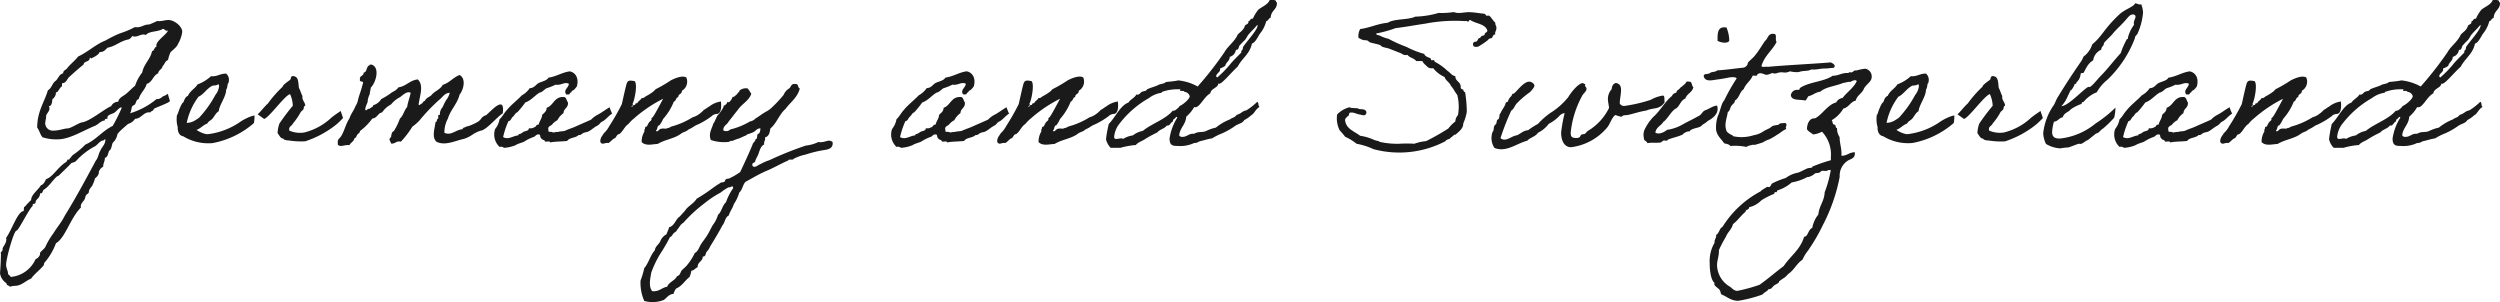 <svg xmlns="http://www.w3.org/2000/svg" width="242.946" height="29.383" viewBox="0 0 242.946 29.383">
  <g id="グループ_48118" data-name="グループ 48118" transform="translate(-610.544 -2419.924)">
    <path id="パス_41234" data-name="パス 41234" d="M-104.13-4.968a2.035,2.035,0,0,1-.522.27.738.738,0,0,1-.594.252,7.373,7.373,0,0,1-2.592,1.386c.2-.18.09-.666.342-.774.306-.072.2-.558.522-.612.144-.594.612-.882.774-1.476.558-.162.612-.828,1.116-1.026.036-.342.378-.378.432-.7.2-.18.234-.5.522-.594a3.908,3.908,0,0,1,.252-.774q.7-.594.7-.756a3.134,3.134,0,0,0,.432-1.206c0-.558-.792-1.152-1.332-1.152-.36,0-.576.108-.918.108a.675.675,0,0,1-.18-.018,7.7,7.7,0,0,1-.774.342c-.54,0-.7.27-1.188.27a.807.807,0,0,1-.2-.018,8.857,8.857,0,0,1-1.458.612,11.022,11.022,0,0,0-1.386.684c-1.008.4-1.71,1.116-2.682,1.566-.324.432-.792.756-1.116,1.206-.144.108-.342.18-.342.432-.432.09-.468.576-.792.774-.27.234-.342.684-.684.864-.36,1.188-1.044,2.07-1.044,3.636.216.27.288.684.522.936a4.236,4.236,0,0,0,1.494.2c1.134,0,2.52-.882,3.6-1.314.342-.144.522-.468.954-.522,0-.162.09-.162.27-.162a.228.228,0,0,1-.018-.108c0-.306.486-.342.7-.5.2-.144.468-.5.648-.5.036,0,.036.072.036.072a17.185,17.185,0,0,1-.864,1.728c-1.008.486-1.62,1.368-2.664,1.818A7.4,7.4,0,0,1-113.382.99c-.108.108-.36.45-.378.45-.036,0-.09-.018-.108-.018-.054,0-.036.162-.2.27-.81.522-1.26,1.44-1.908,1.638-.126.234-.234.522-.5.594-.306.5-.954.918-.954,1.44a6.612,6.612,0,0,0-.612.648c-.18.018-.018.378-.162.432-.558.09-1.116,1.854-1.656,2.592,0,.054.018.108.018.144,0,.45-.36.72-.36.918,0,.324-.18.252-.18.414a.108.108,0,0,0,.018.072c-.018.846-.036,1.17-.09,1.908a1.408,1.408,0,0,0,.594.936c.036.018.072.162.09.18.09.072.216.072.27.18a2.253,2.253,0,0,1,.522-.09c.594,0,1.026-.5,1.548-.7.288-.432.9-.882,1.206-1.278.054-.072.036-.2.09-.27a6.038,6.038,0,0,0,1.116-1.89c.9-.5,1.386-2.43,2.43-3.474a.228.228,0,0,1-.018-.108c0-.288.252-.468.36-.666.072-.126.072-.288.162-.432.09-.108.27-.162.27-.342-.018-.2.306-.5.342-.612a3.381,3.381,0,0,0,.252-.684c.144-.054.432-.432.36-.594a.845.845,0,0,1,.432-.522c0-.378.162-.468.162-.864.324-.072.288-.468.432-.7.234-.144.216-.522.342-.774a1.381,1.381,0,0,0,.432-.756c0-.2.792-.828,1.044-1.062a1.232,1.232,0,0,0,.684-.5c.558,0,.828-.63,1.332-.63a.447.447,0,0,1,.144.018c.072-.162.324-.144.342-.342.036-.09,1.566-.612,1.566-.774C-103.95-4.338-104.148-4.878-104.13-4.968Zm-.108-6.12a.228.228,0,0,0,.108-.018c-.162.414-1.134.972-1.134,1.458a.228.228,0,0,0,.018.108c-.234.054-.2.4-.432.432-.18.828-.792,1.224-.954,2.07a4.269,4.269,0,0,0-.7,1.3c-.306.234-.558.522-.864.774-.27.234-.684.36-.774.774a.763.763,0,0,0-.684.432c-.576.216-1.98,1.4-2.772,1.566-.306,0-1.134.594-1.458.594s-.81.216-1.386.216a.734.734,0,0,1-.792-.666c0-.288.09-.468.09-.738,0-.234.324-.45.324-.738a.554.554,0,0,0-.054-.234c.306-.036.288-.378.342-.684a.8.8,0,0,0,.342-.684.2.2,0,0,0,.09.018c.072,0,.288-.432.432-.54.126-.036.018-.234.09-.342.414-.018.45-.414.684-.612.432-.4.882-.792,1.386-1.206.072-.4.612-.18.612-.7.054.072.108.108.144.108-.036,0,.738-.306.792-.612.45,0,.558-.234.792-.432.774-.144,1.206-.63,1.98-.792.216-.036.306-.2.432-.342a.375.375,0,0,0,.234.054c.288,0,.558-.2.828-.2a.5.5,0,0,1,.234.054c.324-.414,1.206-.288,1.638-.594C-104.418-11.268-104.436-11.088-104.238-11.088Zm-6.03,10.53c.036.018.054.018.054.036,0,.5-.36.738-.486,1.08-.18.288-.216.72-.432.954-.99,1.836-1.908,3.564-3.024,5.364-.306.63-.756,1.134-1.116,1.728a7.5,7.5,0,0,0-.774,1.3c-.018.144-.522.486-.522.63v.126a.773.773,0,0,1-.432.45,2.922,2.922,0,0,1-2.43,1.728c-.018-.18-.252-.162-.252-.378,0-.2-.18-.486-.18-.81,0-.612.756-3.312,1.008-3.312.2,0,1.206-2.106,1.584-2.412,0-.018-.018-.054-.018-.072,0-.18.288-.072.288-.252,0-.342.432-.378.432-.882.288,0,.216-.18.342-.342.54-.324.828-.882,1.3-1.3.054-.054.126-.036.18-.09.216-.216,1.26-1.206,1.206-1.206.09-.054.306-.072.432-.18.144-.126.288-.306.432-.432a7.049,7.049,0,0,1,1.3-.954c.324-.126.486-.432.774-.594C-110.52-.432-110.322-.4-110.268-.558Zm14.544-2.3a3.071,3.071,0,0,0-.684.234,4.313,4.313,0,0,0-.684.378,7.035,7.035,0,0,1-3.132,1.206h-.18a2.567,2.567,0,0,1-.954-.414c.414-.144.63-.468,1.044-.612.108-.234.36-.306.522-.5s.342-.576.594-.7c.054-.63.72-1.4.72-2.106.144-.162.108-.468.18-.594.036-.072.072-.036.072-.18a.788.788,0,0,0-.252-.774c-.594-.018-.846.306-1.476.252a3.919,3.919,0,0,1-1.3.792c-.252.414-.738.63-.936,1.116-.252.09-.342.36-.432.612-.216.09-.5.954-.558,1.134,0,.054-.072.09-.072.09a2.773,2.773,0,0,0,.072,1.224c-.036.324.108.81.522.864a4.673,4.673,0,0,0,2.862.666,8.5,8.5,0,0,0,4.014-1.944A3.653,3.653,0,0,0-95.724-2.862Zm-3.528-3.024c.072,0,.072.108.09.162a1.62,1.62,0,0,1-.36.864,10.671,10.671,0,0,1-1.566,2.2,3.736,3.736,0,0,1-.522.342,1.58,1.58,0,0,1-.7.18A6.341,6.341,0,0,1-101.16-4.68c.486-.216.774-.756,1.3-1.044C-99.72-5.8-99.486-5.724-99.252-5.886Zm10.98,3.258a5.948,5.948,0,0,1-2.61,1.422,2.607,2.607,0,0,1-1.458-.18c-.09-.432.252-.432.342-.684A6.3,6.3,0,0,0-91.224-3.2c.054-.072.18-.144.252-.252.054-.09.018-.342.18-.342,0-.36-.342-.54-.27-.954-.144-.234-.2-.558-.342-.774-.072-.468-.018-1.026-.432-1.134-.4-.126-.324.216-.414.324-.144.126-.72.486-.738.684a11.441,11.441,0,0,0-1.44,1.638c-.234.18-.72.81-.99,1.044-.018-.018.63.45.63.45.5-.144,2-2.286,2.52-2.412A2.92,2.92,0,0,1-92-3.8a20.585,20.585,0,0,0-1.3,1.728,2.984,2.984,0,0,0-.18.936c.162.2.288.522.522.522.09.018.054.072.09.09a.981.981,0,0,0,.432.09,7.668,7.668,0,0,0,1.638.09A9.609,9.609,0,0,0-87.768-1.98a7.1,7.1,0,0,0,.648-.63s-.234-.7-.234-.684S-88-2.862-88.272-2.628ZM-71.6-3.06c.252-1.854-1.134-.216-1.62.18-.522.162-.4.414-.846.666a5.694,5.694,0,0,1-.774.36c-.144.054-.324.054-.432.162-.18-.018-.18.126-.27.18-.612.036-1.062.648-1.728.342a2.811,2.811,0,0,1,.342-1.386c.27-.882.9-1.4,1.134-2.322.378-.468.666-1.548,0-1.908-.63.234-.972.756-1.638.954-.252.486-.828.612-1.134,1.044-.216.144-.486.252-.594.5a.5.5,0,0,0-.27.27c-.108-.018-.324.288-.342.09.09-.81.54-1.872-.09-2.43-.792.09-1.116.666-1.89.774-.162.306-.54.4-.792.612a5.792,5.792,0,0,1-.864.522,1.3,1.3,0,0,1-.774.594c-.018.216-.27.2-.342.36-.2-.09-.378.288-.432.072,0-.4.27-.648.234-.9a2.219,2.219,0,0,1,.2-.612c0-.2.09-.414.09-.612.5-.486.936-1.962.09-2.25h-.18c0,.108-.144.072-.162.162-.18.18-.126.576-.432.612.018.36-.432.27-.36.684-.072.324.432.036.27.432-.216.846-.36,1.08-.468,1.584a1.613,1.613,0,0,1-.234.558c-.162.432-.45.756-.594,1.206-.4.594-.54,1.476-.954,1.908a.464.464,0,0,0-.18.342,1.354,1.354,0,0,1,0,.27c.252.324.648,0,1.134.072.126-.252.432-.36.5-.684.18-.018.18-.234.27-.342.072-.09.27-.18.252-.342a5.557,5.557,0,0,0,1.206-1.224c.486-.036.522-.522.954-.594a2.38,2.38,0,0,1,.864-.774,2.7,2.7,0,0,1,.864-.7c.27-.18.666-.63,1.044-.432-.09.486-.27.882-.342,1.386-.288.306-.378.846-.7,1.116a6.429,6.429,0,0,1-.594,1.224c-.216.072-.234.342-.27.594-.306.18-.054.36,0,.612.432.054.468-.288.954-.18a8.93,8.93,0,0,0,1.116-1.458,4.628,4.628,0,0,0,.7-.612,18.054,18.054,0,0,1,1.89-1.98c.36-.27.54-.684,1.044-.7a1.828,1.828,0,0,1-.342.7,4.851,4.851,0,0,0-.342.684,1.011,1.011,0,0,0-.27.774c-.252-.09-.144.2-.162.342-.18.036-.09.324-.27.36-.072.612-.378,1.458.09,1.89.81.432,1.836-.09,2.592-.252.864-.234.954-.63,1.836-.846C-73.026-1.62-72.108-2.754-71.6-3.06Zm10.386-.594c-.414.234-.72.486-1.08.684a2.447,2.447,0,0,0-.72.522c-.522.234-1.026.45-1.548.684-.27.126-.594.216-.864.342-.27.144-.486.072-.774.162a2.434,2.434,0,0,0-.522.072c-.054-.162-.522.054-.432-.252-.126-.342.216-.4.342-.522a1.528,1.528,0,0,1,.522-.432,1.824,1.824,0,0,1,.594-.684c.018-.486.486-.5.432-1.044-.126-.144-.126-.432-.342-.522-1.008-.09-1.026.81-1.728,1.044,0,.36-.252.486-.432.684-.036.4-.27.594-.342.954-.27-.036-.234.234-.432.252a.674.674,0,0,1-.522.09c.018.27-.36.27-.522.36-.09.054-.144.108-.252.162-.108.072-.252.018-.252.18-.486.018-.954.468-1.476.162A7.817,7.817,0,0,1-71.046-2.3c.252-.036.27-.306.432-.432s.216-.36.432-.432a9.943,9.943,0,0,0,.774-.954c.576-.2.9-.666,1.386-.954.288-.054.432-.288.684-.432a5.075,5.075,0,0,0,.864-.342c.558.09.864-.306,1.3-.09-.018.4-.576.594-.252,1.044.126-.018.324.036.342-.09,0-.126.216-.072.18-.252.252-.072.36-.27.5-.432.216-.72-.054-1.35-.684-1.476-.774.108-1.278.5-2.07.612-.18.306-.612.36-.954.522-.288.162-.414.486-.864.5a2.241,2.241,0,0,1-.774.7c-.468.5-1.044.918-1.476,1.458-.252.27-.414.63-.684.864a2.125,2.125,0,0,1-.432.954A1.65,1.65,0,0,0-71.91.2a.469.469,0,0,1,.432.09A3.528,3.528,0,0,0-70.362.036c.27-.18.738-.27.864-.36a4.283,4.283,0,0,1,.864-.432c.2-.036.27-.288.522-.252.234-.036.09.324.252.342.018.216.342.126.36.342.144.054.5-.09.5.09.594-.108,1.026-.072,1.656-.144.252-.36.81-.27,1.116-.576.216.018.252-.072.432-.18.162-.09.36-.09.522-.162.306-.162.54-.4.846-.558s.234-.288.54-.432c.288-.144.63-.594.936-.756C-61-3.024-61.218-3.654-61.218-3.654Zm9.972.828c.018-.072.306-.18.468-.18.27-.018.468-.36.378-1.206a2.341,2.341,0,0,0-1.134.486c-.126.054-.378.27-.522.324a2.59,2.59,0,0,1-.45.4,1.827,1.827,0,0,1-.648.324,7.477,7.477,0,0,1-2,.882c-.2.054-.2.144-.432.162-.144.126-.432,0-.612.072-.2-.018-.378.414-.522.18.18-.108.09-.486.342-.522a2.886,2.886,0,0,0,.36-.612,5.71,5.71,0,0,0,1.044-1.692c.234-.054.18-.4.432-.432-.018-.342.378-.27.342-.612a1.022,1.022,0,0,0,.432-1.3c-.432-.234-1.17.126-1.476.27a13.7,13.7,0,0,1-1.476.864c-.09.054-.18.2-.27.252a4.255,4.255,0,0,1-.684.432c-.162.09-.234.234-.432.18-.09.216-.342.288-.432.522-.234-.072-.126.162-.288.162-.126-.036-.216.342-.27.09H-59c0-.09.126-.126,0-.18.216-.36.522-1.944.216-2.232-.432-.072-.63-.108-.756.2-.09.216-.414,1.728-.486,2.034a22.175,22.175,0,0,1-1.224,2.142,2.464,2.464,0,0,1-.522.684c-.144.27-.378.432-.342.864.234.324.342.036.792.09.2-.126.342-.306.522-.432.27-.054.234-.414.522-.432.378-.27.5-.738.9-.99a3.066,3.066,0,0,1,.54-.54,13.208,13.208,0,0,1,2.826-1.908c-.216.4-.774,1.458-.954,1.71a.853.853,0,0,1-.18.18c-.018.018.018.144,0,.162-.072.108-.2.18-.252.27a2.961,2.961,0,0,0-.18.342c-.036.072-.144.036-.162.09-.072.108,0,.18-.09.252-.036.018.018.144,0,.18A1.875,1.875,0,0,0-58.1-.27c.4.414,1.062.2,1.566.18.7-.432,1.53-.486,2.2-.954.324-.252.486-.18.792-.45.486-.216.558-.36.864-.468A7.449,7.449,0,0,0-51.246-2.826Zm-.126,2.358a3.932,3.932,0,0,0,1.728.18c.108-.036.162-.126.342-.09a5.249,5.249,0,0,1,.684-.252c.18-.072.54-.252.612-.27.09,0,.036-.054.09-.072.216-.108.486-.162.684-.27.216-.108.378-.414.684-.342-.054.2-.036.468-.252.522-.144.108,0,.5-.252.522,0,.252-.234.288-.27.5-.378.918-.792,1.8-1.206,2.682a6.619,6.619,0,0,1-1.044.612c-.108.054-.234.018-.342.09-.072.036-.09.2-.162.252-.108.054-.27.036-.36.09-.054.036-.18.126-.252.162-.18.108-.342.234-.522.36a16.445,16.445,0,0,1-1.548,1.026c-.27.45-.792.7-1.044,1.044-.2.27-.4.45-.594.684-.432.27-.486.9-1.044,1.044-.054.252-.18.45-.252.684a1.308,1.308,0,0,0-.612.7c-.144.306-.468.45-.522.864-.432.468-.594,1.224-1.026,1.728a8.522,8.522,0,0,1-.36,1.206,4.331,4.331,0,0,0,.36,1.98,2.983,2.983,0,0,0,1.89-.09c.306-.2.468-.558.954-.594a1.565,1.565,0,0,1,.252-.522c.576-.234.846-.774,1.3-1.116a2.4,2.4,0,0,0,.18-.612c.288-.036.378-.252.612-.342-.018-.54.5-.54.5-1.044.288.054.27-.306.36-.432,0,0,.072-.072.072-.09a1.237,1.237,0,0,0,.27-.432c.414-.666.828-1.35,1.206-2.07.252-.27.252-.792.612-.954.126-.414.378-.7.5-1.116a3.745,3.745,0,0,0,.522-1.116c.306-.252.342-.774.612-1.044.63-.342,1.278-.738,1.98-1.044.72-.288,1.44-.72,2.16-1.026.036-.18.468,0,.522-.162A4.668,4.668,0,0,1-42.138.936,10.753,10.753,0,0,1-40.32.5c.45-.072.846-.2.774-.774-.432-.342-.7.108-1.386,0a3.558,3.558,0,0,1-1.206.342,33.087,33.087,0,0,0-3.546,1.422,4.651,4.651,0,0,0-.864.378c-.216.054-.54.432-.774.18-.126-.4.288-.234.27-.522.072-.18.162-.342.252-.522.162-.4.234-.864.612-1.044-.072-.306.144-.36.072-.684.378-.09.468-.468.522-.864.612-.5.864-1.386,1.476-1.908.468-.648,1.152-1.08,1.386-1.98-.216-.072-.108-.486-.432-.432-.432-.072-.4.288-.612.432a1.247,1.247,0,0,0-.522.612,11.876,11.876,0,0,1-1.3,1.368,2.184,2.184,0,0,1-.252.18,7.076,7.076,0,0,0-.7.432c-.072.072-.18.108-.252.18a1.977,1.977,0,0,0-.252.162.978.978,0,0,1-.522.27,6.73,6.73,0,0,1-1.908.774.569.569,0,0,1-.684.09c-.018-.468.378-.54.522-.864.216-.252.684-.882.9-1.134.378-.576,1.044-.846,1.3-1.548a5.213,5.213,0,0,0-.342-.522.94.94,0,0,0-.774.18c-.036,0-.054.144-.09.162-.072.036-.2.252-.27.288s-.162.216-.342.18a1.1,1.1,0,0,1-.342.522c-.036.018-.144-.036-.18,0-.018.018-.036.126-.072.162a.712.712,0,0,1-.27.18c.018.2-.45.81-.558.9-.126.108-.324.738-.45.828C-51.264-1.584-51.642-1.08-51.372-.468Zm2.07,4.5c.072,0,.072.108.09.18a5.445,5.445,0,0,0-.7,1.368c-.36.306-.414.918-.774,1.224A3.075,3.075,0,0,1-51.21,7.83c-.18.324-.324.648-.522.954-.18.306-.414.576-.594.864-.2.306-.27.684-.612.864a5.527,5.527,0,0,1-.774,1.206c-.144.18-.378.342-.522.522-.09.108-.126.468-.432.522-.2.45-.774.54-.954,1.026-.54.09-.774.5-1.458.432-.36-.468-.2-1.152-.09-1.8A9.994,9.994,0,0,1-56.3,10.6a16.233,16.233,0,0,0,.954-1.638c.18-.054.234-.234.342-.36.108-.108.288-.162.342-.342.216-.216.324-.54.612-.684a13.847,13.847,0,0,1,2.07-1.908,9.239,9.239,0,0,1,1.548-1.026,4.633,4.633,0,0,1,.792-.522C-49.464,4.158-49.428,4.05-49.3,4.032Zm26.658-7.686c-.414.234-.72.486-1.08.684a2.447,2.447,0,0,0-.72.522c-.522.234-1.026.45-1.548.684-.27.126-.594.216-.864.342-.27.144-.486.072-.774.162a2.434,2.434,0,0,0-.522.072c-.054-.162-.522.054-.432-.252-.126-.342.216-.4.342-.522a1.528,1.528,0,0,1,.522-.432,1.824,1.824,0,0,1,.594-.684c.018-.486.486-.5.432-1.044-.126-.144-.126-.432-.342-.522-1.008-.09-1.026.81-1.728,1.044,0,.36-.252.486-.432.684-.036.4-.27.594-.342.954-.27-.036-.234.234-.432.252a.674.674,0,0,1-.522.09c.018.27-.36.27-.522.36-.09.054-.144.108-.252.162-.108.072-.252.018-.252.18-.486.018-.954.468-1.476.162A7.817,7.817,0,0,1-32.472-2.3c.252-.036.27-.306.432-.432s.216-.36.432-.432a9.944,9.944,0,0,0,.774-.954c.576-.2.9-.666,1.386-.954.288-.054.432-.288.684-.432A5.075,5.075,0,0,0-27.9-5.85c.558.09.864-.306,1.3-.09-.018.4-.576.594-.252,1.044.126-.018.324.036.342-.09,0-.126.216-.072.18-.252.252-.072.36-.27.5-.432.216-.72-.054-1.35-.684-1.476-.774.108-1.278.5-2.07.612-.18.306-.612.36-.954.522-.288.162-.414.486-.864.5a2.241,2.241,0,0,1-.774.7c-.468.5-1.044.918-1.476,1.458-.252.27-.414.63-.684.864a2.125,2.125,0,0,1-.432.954A1.65,1.65,0,0,0-33.336.2a.469.469,0,0,1,.432.09A3.528,3.528,0,0,0-31.788.036c.27-.18.738-.27.864-.36a4.283,4.283,0,0,1,.864-.432c.2-.036.27-.288.522-.252.234-.036.09.324.252.342.018.216.342.126.36.342.144.054.5-.09.5.09.594-.108,1.026-.072,1.656-.144.252-.36.81-.27,1.116-.576.216.018.252-.072.432-.18.162-.09.36-.09.522-.162.306-.162.54-.4.846-.558s.234-.288.54-.432c.288-.144.63-.594.936-.756C-22.428-3.024-22.644-3.654-22.644-3.654Zm9.972.828c.018-.072.306-.18.468-.18.27-.018.468-.36.378-1.206a2.341,2.341,0,0,0-1.134.486c-.126.054-.378.27-.522.324a2.59,2.59,0,0,1-.45.4,1.827,1.827,0,0,1-.648.324,7.477,7.477,0,0,1-2,.882c-.2.054-.2.144-.432.162-.144.126-.432,0-.612.072-.2-.018-.378.414-.522.18.18-.108.09-.486.342-.522a2.885,2.885,0,0,0,.36-.612A5.71,5.71,0,0,0-16.4-4.212c.234-.054.18-.4.432-.432-.018-.342.378-.27.342-.612a1.022,1.022,0,0,0,.432-1.3c-.432-.234-1.17.126-1.476.27a13.7,13.7,0,0,1-1.476.864c-.09.054-.18.2-.27.252a4.255,4.255,0,0,1-.684.432c-.162.09-.234.234-.432.18-.09.216-.342.288-.432.522-.234-.072-.126.162-.288.162-.126-.036-.216.342-.27.09h.09c0-.09.126-.126,0-.18.216-.36.522-1.944.216-2.232-.432-.072-.63-.108-.756.2-.09.216-.414,1.728-.486,2.034A22.175,22.175,0,0,1-22.68-1.818a2.464,2.464,0,0,1-.522.684c-.144.27-.378.432-.342.864.234.324.342.036.792.09.2-.126.342-.306.522-.432.27-.054.234-.414.522-.432.378-.27.5-.738.9-.99a3.066,3.066,0,0,1,.54-.54,13.208,13.208,0,0,1,2.826-1.908c-.216.4-.774,1.458-.954,1.71a.853.853,0,0,1-.18.18c-.018.018.018.144,0,.162-.072.108-.2.18-.252.27a2.961,2.961,0,0,0-.18.342c-.036.072-.144.036-.162.09-.072.108,0,.18-.09.252-.036.018.018.144,0,.18A1.875,1.875,0,0,0-19.53-.27c.4.414,1.062.2,1.566.18.7-.432,1.53-.486,2.2-.954.324-.252.486-.18.792-.45.486-.216.558-.36.864-.468A7.449,7.449,0,0,0-12.672-2.826Zm14.4-1.368a6.219,6.219,0,0,1-1.044.828c-.522.126-.432.288-.954.45-.306.342-.288.18-.684.45a5.066,5.066,0,0,0-1.35.792,4.086,4.086,0,0,0-.9.306c-.432.216-.756.018-1.206.288h-.126c-.414,0-.576.306-1.026.306a.321.321,0,0,1-.306-.144c.072-.756.63-1.026.684-1.818a3.584,3.584,0,0,0,.774-.936.228.228,0,0,0,.108.018c.45,0,.846-1.026,1.458-1.35.054-.486.774-.54.774-.954a.228.228,0,0,0,.108.018C-1.692-5.94-.7-7.146-.18-7.6c.414-.81,1.188-1.242,1.386-2.25.306-.054.576-.648.774-.954a3.054,3.054,0,0,0,.612-1.206c.2-.054.234-.288.432-.342.036-.72.612-.774.612-1.422,0-.09-.09-.072-.09-.162v-.054a.509.509,0,0,0-.36-.09H2.934c-.2.486-.738.63-1.116.954a3.81,3.81,0,0,0-.522.864H1.224c-.2,0-.18.234-.36.252v.054c0,.252-.252.234-.342.378-.108.414-.45.594-.7.864-.306.7-.936,1.08-1.3,1.728A33.366,33.366,0,0,1-4.068-5.67a4.868,4.868,0,0,0-1.89-.594c-.36.09-.81.108-1.206.162-.144.18-.5.162-.7.27-.306.162-.666.234-1.116.432-.09.2-.342.162-.522.252-.126.072-.216.27-.414.27a.228.228,0,0,1-.108-.018c-.18.342-.576.468-.774.792-.774.252-1.26,1.422-1.908,2.07a11.653,11.653,0,0,0-.27,1.494,1.808,1.808,0,0,0,.45.828h.954A7.357,7.357,0,0,1-10.08.018c.252-.306.63-.378.954-.612a11.356,11.356,0,0,1,1.134-.612c.234-.306.72-.36.936-.684a.108.108,0,0,0,.072.018c.234,0,.342-.378.486-.378.036,0,.036-.216.072-.216.072,0,.234-.252.324-.252.018,0,.036.018.054.072A5.232,5.232,0,0,0-6.8-.612c0,.684.324.72.81.72A3.163,3.163,0,0,0-4.41-.18c.36,0,.378-.126.594-.18.414-.09.756-.216,1.152-.27a5.419,5.419,0,0,1,.972-.486,7.115,7.115,0,0,0,1.26-.72c.324-.234.7-.234.9-.576a2.774,2.774,0,0,0,.648-.45c.36-.2.378-.54.828-.828C1.746-3.888,1.944-3.924,1.728-4.194Zm0-7.47a.135.135,0,0,1,.018.09c0,.45-1.422,1.926-1.422,2.124,0,.27-.162.288-.162.342,0,.036.018.09.018.108,0,.054-.828.81-1.134,1.224A10.966,10.966,0,0,1-2.16-6.552q-.108-.054-.108-.108c0-.27.378-.414.378-.63a.351.351,0,0,0-.018-.126,1.776,1.776,0,0,0,.522-.27c.072-.36.432-.45.432-.864A.811.811,0,0,0-.36-9.2a.039.039,0,0,1,.036-.036H-.27c.216,0,.2-.486.36-.486-.054,0,.378-.414.432-.468.144-.162.216-.36.342-.522C1.134-11.034,1.458-11.322,1.728-11.664Zm-6.57,6.93c0,.288-.738.9-1.026.972a.2.2,0,0,1,.018.09c0-.09-.324.36-.576.36-.018,0-.036-.018-.054-.018-.756.882-2.034,1.242-2.934,1.98a2.125,2.125,0,0,0-.954.432,2.5,2.5,0,0,0-.954.342.363.363,0,0,0-.2-.054c-.126,0-.288.054-.432.054-.126,0-.234,0-.234-.216a2.378,2.378,0,0,1,.432-1.152A9.537,9.537,0,0,1-8.82-4.536,2.671,2.671,0,0,1-7.6-5.058c.054-.018.054-.09.072-.09A4.375,4.375,0,0,1-6.084-5.4h.216c.234,0,.09-.018.09.126,0,.09.414-.036.414.126A.572.572,0,0,1-4.842-4.734ZM21.744-2.088a4.54,4.54,0,0,0,.342-1.134,13.168,13.168,0,0,0-.162-1.89.262.262,0,0,1-.18-.27.246.246,0,0,1-.252-.162c.054-.612-.522-.576-.522-1.134-.36-.054-.5-.36-.774-.522a5.179,5.179,0,0,0-1.206-.864c-.036,0-.054-.144-.09-.162-.072-.036-.2.036-.27,0-.018-.018-.036-.162-.072-.18-.2-.108-.522-.162-.612-.432a8.643,8.643,0,0,1-1.728-.684A12.576,12.576,0,0,1,14.49-10.3a4.126,4.126,0,0,1-.774-.27c-.144-.126-.432-.036-.432-.252a12.115,12.115,0,0,0,1.89-.522c.936-.108,1.872-.288,2.862-.432a15.271,15.271,0,0,1,3.8-.252c.126,0,.324-.036.342.072.144,0,.072-.216.27-.162.522.36,1.44.342,1.638,1.026-.036.216-.306.162-.27.432-.2.036-.36.09-.432.27-.216,0-.216.234-.342.342-.2.036-.4.054-.342.342,0,.252.486.216.612.09a7.287,7.287,0,0,0,.774-.522c.072-.054.108-.126.162-.162.072-.054.2-.036.27-.09.108-.108.126-.36.342-.342-.072-.27.09-.324.09-.522.072-.306-.126-.342-.09-.612-.216-.18-.432-.594-.612-.684-.054-.036-.18.018-.252,0-.036-.018-.126-.162-.18-.18-.162-.036-.468-.054-.684-.09a6.873,6.873,0,0,0-.774-.072c-.36-.018-.756.09-1.134.072-.2,0-.324-.09-.5-.072a7.382,7.382,0,0,1-1.386.072,8.534,8.534,0,0,1-2.25.36c-.738.342-2.016.18-2.682.594-.99.09-1.71.486-2.682.612a1.382,1.382,0,0,0-.162.864c.144.054.252.144.342.162.216.09.306.036.522.09.036.018.216.162.252.18.342.108.72.162.954.252.054.018.2.162.252.18.2.072.432.108.612.162.432.162.72.288,1.116.432.216.09.378.288.7.18.2.288.648.324.864.612h.594c.108.27.36.4.522.594a.674.674,0,0,0,.522.09,2.964,2.964,0,0,0,1.116.864c.108.378.486.5.612.864.252.252.378.594.612.864a4.558,4.558,0,0,1,.072,1.98.914.914,0,0,0-.252.612,3.517,3.517,0,0,0-.684.684A23.034,23.034,0,0,1,18.126-.36a4.362,4.362,0,0,0-1.134.252,12.845,12.845,0,0,0-1.458,0,3.456,3.456,0,0,1-.432,0,7.671,7.671,0,0,1-1.476-.18c-.054,0-.072-.072-.09-.072a2.078,2.078,0,0,1-.594-.18,4.869,4.869,0,0,0-1.224-.342c-.54-.432-1.332-.63-1.458-1.476-.018-.252.162-.288.252-.432.2-.018.054-.414.342-.342.252-.036.5.126.792.18.27.036.612.234.684-.18-.018-.342-.378-.324-.684-.342-.216-.162-.738-.036-.954-.18a2.527,2.527,0,0,0-1.206.7A2.538,2.538,0,0,0,9.738-1.4a5.826,5.826,0,0,1,.522.612,5.015,5.015,0,0,1,1.116.684,6.639,6.639,0,0,1,1.638.522,9.688,9.688,0,0,0,7-.774c.09-.2.432-.162.522-.36.108-.018.378-.378.432-.252C21.366-1.332,21.744-1.584,21.744-2.088Zm19.386-2.7a3.476,3.476,0,0,0-1.17.414A14.676,14.676,0,0,1,37.4-3.78a.48.48,0,0,1-.45-.234c0-.414.126-.918.126-1.314,0-.342-.09-.594-.486-.684-.288.054-.4.306-.432.612a1.41,1.41,0,0,0-.36.918c0,.342.09.594.108.9A5.3,5.3,0,0,1,33.84-1.35c-.072.054-.216.234-.27.27-.108.072-.234.018-.342.09-.18.126-.054.324-.522.324-.5,0-.522-.216-.522-.54a9.445,9.445,0,0,1,1.134-3.6c.162-.27.4-.378.4-.648,0-.144-.144-.216-.144-.306,0-.036.018-.09.018-.126,0-.09-.18.036-.18-.126-.468,0-1.134.828-1.476,1.386a6.937,6.937,0,0,1-1.764,1.548A7.2,7.2,0,0,0,29-2.034a6.611,6.611,0,0,0-.954.612c-.5.036-.738.36-1.116.5-.414.054-.792.414-1.17.414a.569.569,0,0,1-.4-.144A23.714,23.714,0,0,1,26.406-3.33c.27-.162.324-.468.522-.684a8.681,8.681,0,0,1,1.206-1.044c.054,0,.522-.5.522-.684,0-.216-.306-.4-.5-.4-.63,0-1.35,1.188-1.584,1.188a.108.108,0,0,1-.072-.018c0,.2-.18.306-.27.432a1.92,1.92,0,0,0-.162.342c-.018.036-.162.054-.18.09-.054.072-.054.2-.09.252-.144.288-.324.5-.432.774-.144.108-.09.36-.162.522-.018.054-.144.108-.18.18-.054.108-.018.2-.09.342-.018.036-.144.126-.162.18-.126.27-.018.432-.18.594a1.753,1.753,0,0,0-.108.612,1.735,1.735,0,0,0,.288.954,1.813,1.813,0,0,0,.666.126c.9,0,1.71-.63,2.52-.828.288-.324.81-.4,1.044-.774a2.867,2.867,0,0,0,1.044-.864,4.176,4.176,0,0,0,.774-.522c.234-.18.378-.486.774-.522a14.159,14.159,0,0,0-.342,1.89c0,.7.252,1.422.972,1.422a5.459,5.459,0,0,0,3.51-1.926c.27-.324.45-.99.792-1.206a4.641,4.641,0,0,0,.594.18c.144-.2.414-.144.612-.18.648-.144,1.116-.324,1.8-.432.72-.306,1.3-.072,1.782-.81C41.256-4.374,41.364-4.788,41.13-4.788Zm3.78,2.916c.144-.162.432-.252.558-.432.81-.414,1.134-.954.936-1.512-.45.036-.81.36-1.188.468-.306.18-.306.432-.666.576-.468.27-.9.468-1.368.72a4.232,4.232,0,0,1-1.638.594c-.234.2-.774.5-1.134.27.072-.54.558-.666.774-1.044.4-.252.81-1.134,1.26-1.314.342-.252.432-.792.882-.954.144-.486.684-.576.774-1.116-.2-.126-.072-.558-.432-.522-.324-.09-.27.18-.432.252a4.162,4.162,0,0,1-.432.36c-.072.18-.324.18-.342.432-.18.072-.378.144-.432.342-.594.432-1.224,1.53-1.782,2a4.764,4.764,0,0,0-.9,1.3,1.36,1.36,0,0,0-.054.792c-.018.288.288.27.342.5.378-.09.846,0,1.3-.072.036-.018.216-.162.252-.18.18-.054.342.108.432-.09.468-.2,1.044-.288,1.476-.522.018-.108.576-.378.612-.252C43.9-1.656,44.676-1.6,44.91-1.872ZM46.458-10.1c.288.144.9.306,1.134,0a3.448,3.448,0,0,0-.27-1.3C46.44-11.556,46.44-10.836,46.458-10.1Zm6.588,7.974c-.252.036-.576-.018-.666.18a5.276,5.276,0,0,0-.522.09c-.162.072-.27.2-.414.27-.018,0-.486.234-.5.252a2.384,2.384,0,0,1-.99.4,3.8,3.8,0,0,1-2,.09c-.018-.018,0-.072-.072-.09a1.733,1.733,0,0,1-.522-.342c-.306-.666-.018-1.224.09-1.908.216-.126.216-.414.342-.594.108-.18.36-.288.342-.522.468-.288.432-.81.864-1.116.2-.54.666-.792.864-1.3.126-.054.45.09.432-.09.306-.36.738.036.954,0a2.227,2.227,0,0,0,.522-.18.615.615,0,0,0,.5,0c.594-.18.63.108,1.224-.162a2.5,2.5,0,0,0,.864.072c.486-.18.828-.036,1.206-.252.558.054.882-.108,1.386-.09-.018.018.36-.036.81-.072.216-.27-.09-.414-.306-.522-2,.162-4.122.252-6.12.432-.18-.054-.576.09-.612-.09.288-.99,1.044-1.494,1.476-2.34-.2-.162.09-.774-.27-.774-.594-.072-.558.468-.864.684-.324.468-.594.954-.954,1.386-.18.252-.558.54-.684.7-.054.072-.036.18-.09.252A.616.616,0,0,1,49-7.506c-.864.09-1.692.216-2.592.27-.126.18-.522.108-.684.252-.162.162-.648,0-.612.342.18.594.918.324,1.476.27.4-.054.828-.144,1.026-.18.27-.036.576-.054.7.09A19.217,19.217,0,0,0,47.088-4.3c-.252.234-.378,1.026-.594,1.476a3.306,3.306,0,0,0-.18,1.368c.09.612.558.936.774,1.3.234.072.5.09.612.27A5.275,5.275,0,0,1,49.248.2a1.5,1.5,0,0,1,.522-.18c.378-.09.09.036.36-.036.162-.036.486-.144.594-.18.216-.054.234-.126.342-.162a1.709,1.709,0,0,1,.378-.162,4.9,4.9,0,0,0,.774-.45c.288-.144.486-.378.918-.576C52.974-1.746,53.316-1.908,53.046-2.124Zm8.388-4.482A.762.762,0,0,0,60.8-7.4a5.179,5.179,0,0,0-.81.162H59.85c-.144,0-.27.2-.4.2-.036,0-.09-.018-.144-.018a.121.121,0,0,0-.126.072H59.04c-.558,0-.828.27-1.4.27-.864.594-2.34.594-3.2,1.206v.036c0,.126-.108.126-.216.126a.606.606,0,0,0-.648.522c.072.576.9.378,1.386.522.18-.09.2-.324.342-.432.432-.09.666-.378,1.134-.432.54-.486,1.53-.54,2.25-.864.234,0,.324-.09.558-.09h.126a.943.943,0,0,1,.45-.162.189.189,0,0,1,.162.09c-.324.684-.954,1.062-1.386,1.638a.791.791,0,0,0-.612.432c-.828.2-1.4,1.242-2.07,1.548h-.072c-.486,0-.7.576-.7,1.044.126.252.4.342.594.522a2.438,2.438,0,0,0,.864-.27,3.219,3.219,0,0,1,.864,2.448v.324a14.842,14.842,0,0,0-1.818.63.181.181,0,0,0,.018.054c-.072.072-.378.072-.432.09-.324.126-.756.378-.954.432a2.9,2.9,0,0,0-1.206.522,7.71,7.71,0,0,0-1.3.522c-.126.072-.162.36-.324.36-.054,0-.108-.018-.162-.018h-.036c.054,0-.522.288-.612.432a9.682,9.682,0,0,0-3.708,3.456c-.306.144-.306.612-.612.774V8.82c0,.27-.162.36-.162.63v.072a3.5,3.5,0,0,0-.468,1.98c0,.81.144,1.674.468,1.908v.018a1.015,1.015,0,0,0-.018.126c0,.162.45.414.522.558.108.162.054.288.18.432.54.2.9.612,1.62.612a12.9,12.9,0,0,0,2.358-.612c.162-.216.45-.288.594-.522h.054c.234,0,.324-.234.468-.342.162-.126.342-.18.432-.27.054-.036.054-.144.09-.162a5.358,5.358,0,0,1,.522-.36,2.835,2.835,0,0,0,.342-.342c.558-.36.828-1.026,1.386-1.386a3.809,3.809,0,0,1,.522-.864,17.708,17.708,0,0,0,1.458-2.5A17.169,17.169,0,0,0,58.32,3.132v-.09a1.724,1.724,0,0,1,.864-1.548c.288-.144.612-.216.612-.648V.72c-.558,0-.738.342-1.3.342V.846c0-.594-.18-.99-.18-1.6a1.5,1.5,0,0,1-.252-.756V-1.62c-.18-.018-.09-.324-.252-.342-.234-.018-.144-.324-.27-.432A3.114,3.114,0,0,0,58.68-3.528c.54-.108.666-.648,1.206-.774.108-.5.576-.666.774-1.116C60.858-5.886,61.434-6.1,61.434-6.606ZM57.456,2.448a10.819,10.819,0,0,1-.594,2.16c-.036.882-.54,1.314-.612,2.16a2.878,2.878,0,0,0-.594,1.3c-.432.2-.4.864-.792.864-.36,1.242-1.332,1.872-1.98,2.844-.792.594-1.53,1.242-2.34,1.818a15.133,15.133,0,0,1-2.16.594c-.378,0-.522-.288-.774-.432a2.483,2.483,0,0,1-1.206-2.07c0-.432.18-.846.18-1.314v-.144a12.557,12.557,0,0,1,.684-1.3c.18-.468.558-.7.684-1.224.45-.342.72-.774,1.224-1.206,0-.252.342-.144.342-.432a2.461,2.461,0,0,0,1.206-.684A7.255,7.255,0,0,1,51.93,4.77c.072-.036.036-.18.126-.18.036,0,.072.018.108.018.054,0,.072-.144.108-.18a3.8,3.8,0,0,0,1.386-.774,4.961,4.961,0,0,0,1.512-.522h.09a1.417,1.417,0,0,0,.648-.342c.108-.072.288-.036.432-.09.126-.036.144-.18.324-.18.108,0,.216.018.306.018a.323.323,0,0,0,.234-.09Zm12.006-5.31a3.071,3.071,0,0,0-.684.234,4.313,4.313,0,0,0-.684.378,7.035,7.035,0,0,1-3.132,1.206h-.18a2.567,2.567,0,0,1-.954-.414c.414-.144.63-.468,1.044-.612.108-.234.36-.306.522-.5s.342-.576.594-.7c.054-.63.72-1.4.72-2.106.144-.162.108-.468.18-.594.036-.072.072-.036.072-.18a.788.788,0,0,0-.252-.774c-.594-.018-.846.306-1.476.252a3.919,3.919,0,0,1-1.3.792c-.252.414-.738.63-.936,1.116-.252.09-.342.36-.432.612-.216.09-.5.954-.558,1.134,0,.054-.072.09-.072.09A2.773,2.773,0,0,0,62.01-1.71c-.036.324.108.81.522.864a4.673,4.673,0,0,0,2.862.666,8.5,8.5,0,0,0,4.014-1.944A3.653,3.653,0,0,0,69.462-2.862ZM65.934-5.886c.072,0,.072.108.09.162a1.62,1.62,0,0,1-.36.864,10.671,10.671,0,0,1-1.566,2.2,3.736,3.736,0,0,1-.522.342,1.58,1.58,0,0,1-.7.18A6.341,6.341,0,0,1,64.026-4.68c.486-.216.774-.756,1.3-1.044C65.466-5.8,65.7-5.724,65.934-5.886Zm10.98,3.258A5.948,5.948,0,0,1,74.3-1.206a2.607,2.607,0,0,1-1.458-.18c-.09-.432.252-.432.342-.684A6.3,6.3,0,0,0,73.962-3.2c.054-.072.18-.144.252-.252.054-.09.018-.342.18-.342,0-.36-.342-.54-.27-.954-.144-.234-.2-.558-.342-.774-.072-.468-.018-1.026-.432-1.134-.4-.126-.324.216-.414.324-.144.126-.72.486-.738.684a11.441,11.441,0,0,0-1.44,1.638c-.234.18-.72.81-.99,1.044-.018-.018.63.45.63.45.5-.144,2-2.286,2.52-2.412a2.92,2.92,0,0,1,.27,1.134,20.585,20.585,0,0,0-1.3,1.728,2.984,2.984,0,0,0-.18.936c.162.2.288.522.522.522.09.018.054.072.09.09a.981.981,0,0,0,.432.09,7.668,7.668,0,0,0,1.638.09A9.609,9.609,0,0,0,77.418-1.98a7.1,7.1,0,0,0,.648-.63s-.234-.7-.234-.684S77.184-2.862,76.914-2.628Zm8.208-.99A11.985,11.985,0,0,1,83.178-2.07,6.513,6.513,0,0,1,79.722-.612c-.36,0-.756-.054-.756-.63a4.192,4.192,0,0,1,.18-1.008c.4-.036.486-.378.864-.432.09-.432.558-.486.774-.774a4.05,4.05,0,0,1,1.044-.522c.018-.126.018-.18.18-.18a3.191,3.191,0,0,1,1.3-.954A4.114,4.114,0,0,1,84.33-6.318a11,11,0,0,0,2.682-4.05c0-.216.162-.27.252-.432a6.307,6.307,0,0,0,.54-2.07,2.562,2.562,0,0,0-.18-.792.351.351,0,0,1-.126.018c-.2,0-.27-.108-.486-.108,0,.27-.99.594-1.476,1.044-1.566,1.458-1.674,2.124-2.664,2.934a2.429,2.429,0,0,1-.864,1.206,2.035,2.035,0,0,1-.27.522c-.774,1.116-1.548,2.3-2.25,3.456-.144.234-.234.522-.342.7A5.877,5.877,0,0,0,78.1-1.134a2.622,2.622,0,0,0,.27,1.044,2.991,2.991,0,0,0,1.386.432,6.064,6.064,0,0,1,.774-.09c.252-.054.918-.36,1.08-.36.018,0,.072.018.108.018.216,0,.54-.342.648-.342.072,0,.684-.54.9-.684.234,0,.414-.36.648-.468A10.14,10.14,0,0,0,85-2.646,4.91,4.91,0,0,0,85.122-3.618ZM86.8-12.672c.126,0,.27.054.27.216,0,.18-.162.36-.162.63a.5.5,0,0,0,.018.162,3.515,3.515,0,0,0-.594,1.242c0,.072.018.18-.09.126a8.556,8.556,0,0,0-.612,1.386c-.684.738-1.278,1.548-1.98,2.25-.216.216-.864,1.044-1.062,1.044-.018,0-.072-.018-.108-.018-.54.288-1.962,1.872-2.61,1.872a3.364,3.364,0,0,0,.648-1.044,2.914,2.914,0,0,0,.216-.468c.126,0,.4-.5.4-.576,0-.09.18-.054.18-.144,0-.18.324-.162.432-.918.036-.108.2-.036.27-.09.126-.126.342-.882.936-1.206a1.359,1.359,0,0,1,.792-1.044c0-.324.252-.324.252-.612,0-.09.666-.684.864-.936.342-.432.9-.9,1.3-1.386C86.328-12.366,86.526-12.672,86.8-12.672ZM96.21-3.654c-.414.234-.72.486-1.08.684a2.447,2.447,0,0,0-.72.522c-.522.234-1.026.45-1.548.684-.27.126-.594.216-.864.342-.27.144-.486.072-.774.162a2.434,2.434,0,0,0-.522.072c-.054-.162-.522.054-.432-.252-.126-.342.216-.4.342-.522a1.528,1.528,0,0,1,.522-.432,1.824,1.824,0,0,1,.594-.684c.018-.486.486-.5.432-1.044-.126-.144-.126-.432-.342-.522-1.008-.09-1.026.81-1.728,1.044,0,.36-.252.486-.432.684-.036.4-.27.594-.342.954-.27-.036-.234.234-.432.252a.674.674,0,0,1-.522.09c.018.27-.36.27-.522.36-.09.054-.144.108-.252.162-.108.072-.252.018-.252.18-.486.018-.954.468-1.476.162A7.817,7.817,0,0,1,86.382-2.3c.252-.036.27-.306.432-.432s.216-.36.432-.432a9.943,9.943,0,0,0,.774-.954c.576-.2.9-.666,1.386-.954.288-.054.432-.288.684-.432a5.075,5.075,0,0,0,.864-.342c.558.09.864-.306,1.3-.09-.018.4-.576.594-.252,1.044.126-.018.324.036.342-.09,0-.126.216-.072.18-.252.252-.072.36-.27.5-.432.216-.72-.054-1.35-.684-1.476-.774.108-1.278.5-2.07.612-.18.306-.612.36-.954.522-.288.162-.414.486-.864.5a2.241,2.241,0,0,1-.774.7c-.468.5-1.044.918-1.476,1.458-.252.27-.414.63-.684.864a2.125,2.125,0,0,1-.432.954A1.65,1.65,0,0,0,85.518.2a.469.469,0,0,1,.432.09A3.528,3.528,0,0,0,87.066.036c.27-.18.738-.27.864-.36a4.283,4.283,0,0,1,.864-.432c.2-.036.27-.288.522-.252.234-.036.09.324.252.342.018.216.342.126.36.342.144.054.5-.09.5.09.594-.108,1.026-.072,1.656-.144.252-.36.81-.27,1.116-.576.216.018.252-.072.432-.18.162-.09.36-.09.522-.162.306-.162.54-.4.846-.558s.234-.288.54-.432c.288-.144.63-.594.936-.756C96.426-3.024,96.21-3.654,96.21-3.654Zm9.972.828c.018-.072.306-.18.468-.18.27-.018.468-.36.378-1.206a2.341,2.341,0,0,0-1.134.486c-.126.054-.378.27-.522.324a2.59,2.59,0,0,1-.45.4,1.827,1.827,0,0,1-.648.324,7.477,7.477,0,0,1-2,.882c-.2.054-.2.144-.432.162-.144.126-.432,0-.612.072-.2-.018-.378.414-.522.18.18-.108.09-.486.342-.522a2.885,2.885,0,0,0,.36-.612,5.71,5.71,0,0,0,1.044-1.692c.234-.054.18-.4.432-.432-.018-.342.378-.27.342-.612a1.022,1.022,0,0,0,.432-1.3c-.432-.234-1.17.126-1.476.27a13.7,13.7,0,0,1-1.476.864c-.09.054-.18.2-.27.252a4.255,4.255,0,0,1-.684.432c-.162.09-.234.234-.432.18-.09.216-.342.288-.432.522-.234-.072-.126.162-.288.162-.126-.036-.216.342-.27.09h.09c0-.09.126-.126,0-.18.216-.36.522-1.944.216-2.232-.432-.072-.63-.108-.756.2-.09.216-.414,1.728-.486,2.034a22.173,22.173,0,0,1-1.224,2.142,2.464,2.464,0,0,1-.522.684c-.144.27-.378.432-.342.864.234.324.342.036.792.09.2-.126.342-.306.522-.432.27-.054.234-.414.522-.432.378-.27.5-.738.9-.99a3.066,3.066,0,0,1,.54-.54,13.208,13.208,0,0,1,2.826-1.908c-.216.4-.774,1.458-.954,1.71a.854.854,0,0,1-.18.18c-.018.018.018.144,0,.162-.072.108-.2.18-.252.27a2.961,2.961,0,0,0-.18.342c-.036.072-.144.036-.162.09-.072.108,0,.18-.09.252-.036.018.018.144,0,.18a1.875,1.875,0,0,0-.27,1.026c.4.414,1.062.2,1.566.18.7-.432,1.53-.486,2.2-.954.324-.252.486-.18.792-.45.486-.216.558-.36.864-.468A7.449,7.449,0,0,0,106.182-2.826Zm14.4-1.368a6.219,6.219,0,0,1-1.044.828c-.522.126-.432.288-.954.45-.306.342-.288.18-.684.45a5.066,5.066,0,0,0-1.35.792,4.086,4.086,0,0,0-.9.306c-.432.216-.756.018-1.206.288h-.126c-.414,0-.576.306-1.026.306a.321.321,0,0,1-.306-.144c.072-.756.63-1.026.684-1.818a3.584,3.584,0,0,0,.774-.936.228.228,0,0,0,.108.018c.45,0,.846-1.026,1.458-1.35.054-.486.774-.54.774-.954a.228.228,0,0,0,.108.018c.27,0,1.26-1.206,1.782-1.656.414-.81,1.188-1.242,1.386-2.25.306-.054.576-.648.774-.954a3.054,3.054,0,0,0,.612-1.206c.2-.054.234-.288.432-.342.036-.72.612-.774.612-1.422,0-.09-.09-.072-.09-.162v-.054a.509.509,0,0,0-.36-.09h-.252c-.2.486-.738.63-1.116.954a3.809,3.809,0,0,0-.522.864h-.072c-.2,0-.18.234-.36.252v.054c0,.252-.252.234-.342.378-.108.414-.45.594-.7.864-.306.7-.936,1.08-1.3,1.728a33.367,33.367,0,0,1-2.592,3.312,4.868,4.868,0,0,0-1.89-.594c-.36.09-.81.108-1.206.162-.144.18-.5.162-.7.27-.306.162-.666.234-1.116.432-.09.2-.342.162-.522.252-.126.072-.216.27-.414.27a.228.228,0,0,1-.108-.018c-.18.342-.576.468-.774.792-.774.252-1.26,1.422-1.908,2.07a11.653,11.653,0,0,0-.27,1.494,1.808,1.808,0,0,0,.45.828h.954a7.358,7.358,0,0,1,1.494-.27c.252-.306.63-.378.954-.612a11.356,11.356,0,0,1,1.134-.612c.234-.306.72-.36.936-.684a.108.108,0,0,0,.072.018c.234,0,.342-.378.486-.378.036,0,.036-.216.072-.216.072,0,.234-.252.324-.252.018,0,.036.018.054.072a5.232,5.232,0,0,0-.756,2.034c0,.684.324.72.81.72a3.163,3.163,0,0,0,1.584-.288c.36,0,.378-.126.594-.18.414-.09.756-.216,1.152-.27a5.419,5.419,0,0,1,.972-.486,7.115,7.115,0,0,0,1.26-.72c.324-.234.7-.234.9-.576a2.774,2.774,0,0,0,.648-.45c.36-.2.378-.54.828-.828C120.6-3.888,120.8-3.924,120.582-4.194Zm0-7.47a.135.135,0,0,1,.018.09c0,.45-1.422,1.926-1.422,2.124,0,.27-.162.288-.162.342,0,.036.018.09.018.108,0,.054-.828.81-1.134,1.224a10.966,10.966,0,0,1-1.206,1.224q-.108-.054-.108-.108c0-.27.378-.414.378-.63a.351.351,0,0,0-.018-.126,1.775,1.775,0,0,0,.522-.27c.072-.36.432-.45.432-.864a.811.811,0,0,0,.594-.648.039.039,0,0,1,.036-.036h.054c.216,0,.2-.486.36-.486-.054,0,.378-.414.432-.468.144-.162.216-.36.342-.522C119.988-11.034,120.312-11.322,120.582-11.664Zm-6.57,6.93c0,.288-.738.9-1.026.972a.2.2,0,0,1,.018.09c0-.09-.324.36-.576.36-.018,0-.036-.018-.054-.018-.756.882-2.034,1.242-2.934,1.98a2.125,2.125,0,0,0-.954.432,2.5,2.5,0,0,0-.954.342.363.363,0,0,0-.2-.054c-.126,0-.288.054-.432.054-.126,0-.234,0-.234-.216a2.378,2.378,0,0,1,.432-1.152,9.537,9.537,0,0,1,2.934-2.592,2.671,2.671,0,0,1,1.224-.522c.054-.018.054-.09.072-.09a4.375,4.375,0,0,1,1.44-.252h.216c.234,0,.09-.018.09.126,0,.09.414-.036.414.126A.572.572,0,0,1,114.012-4.734Z" transform="translate(731 2434)" fill="#1a1a1a"/>
  </g>
</svg>
